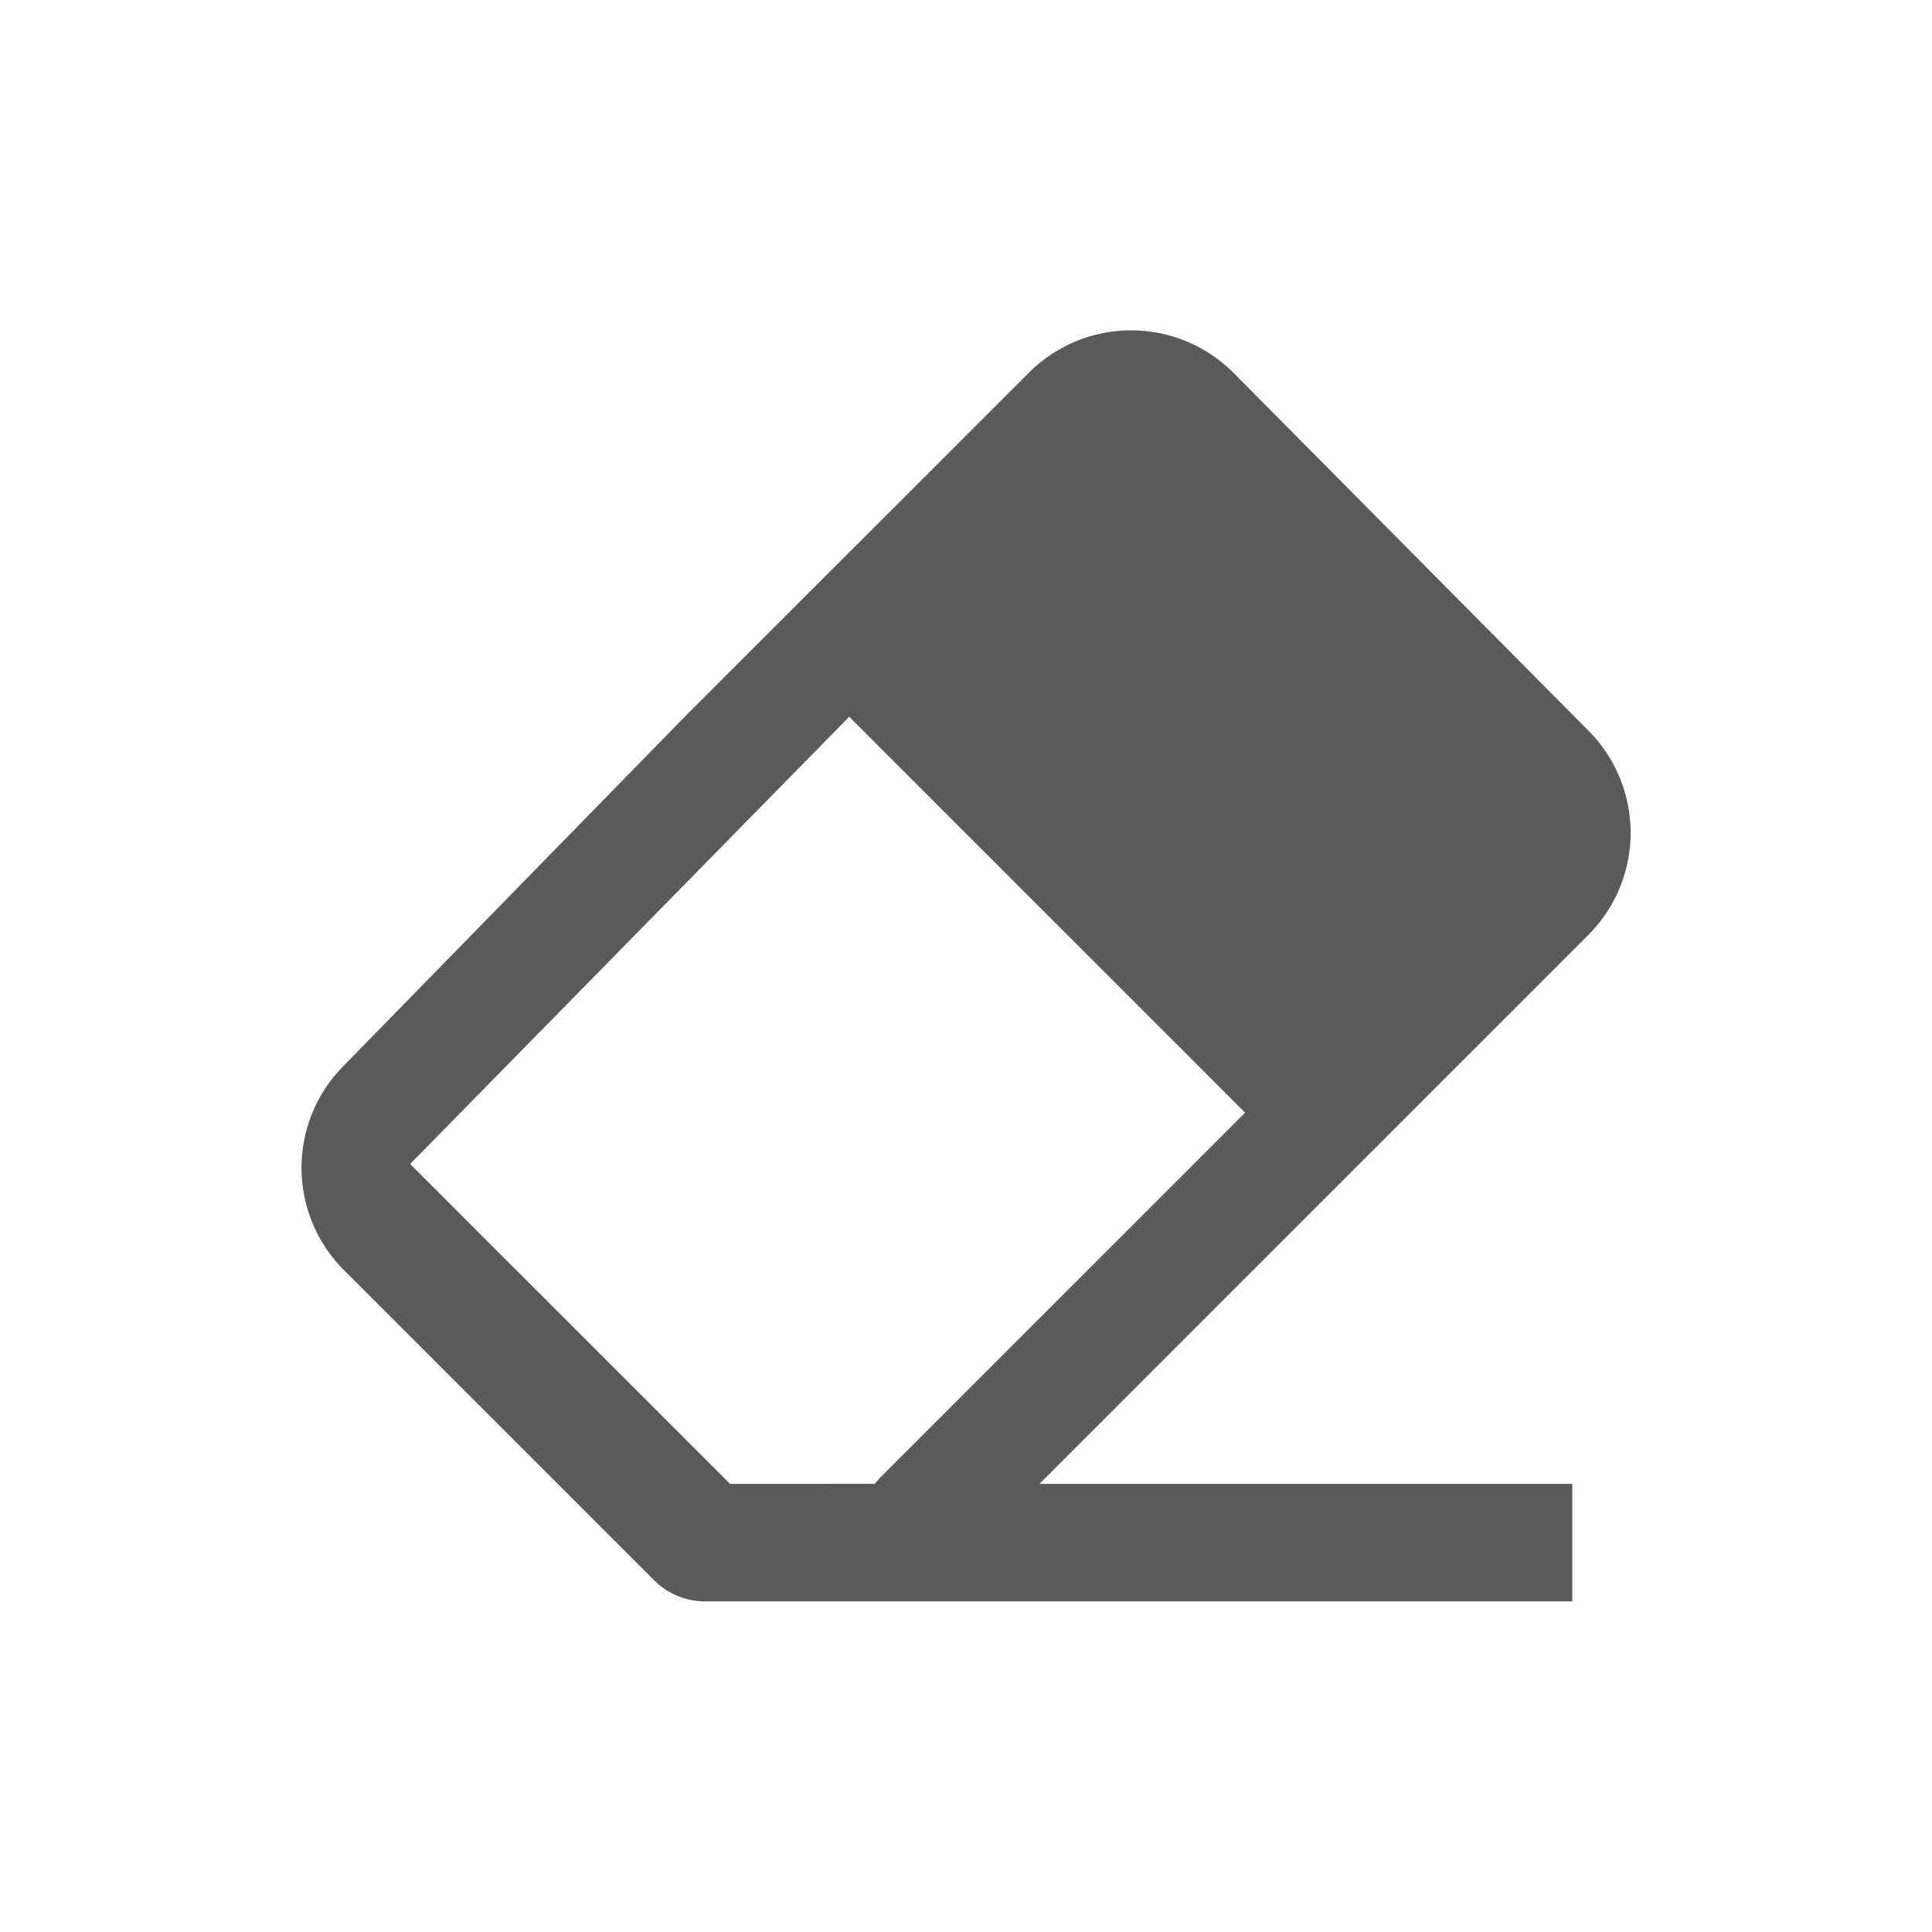 <svg xmlns="http://www.w3.org/2000/svg" xmlns:xlink="http://www.w3.org/1999/xlink" width="34" height="33.998" viewBox="0 0 34 33.998">
  <defs>
    <clipPath id="clip-path">
      <rect id="Rectangle_15329" data-name="Rectangle 15329" width="34" height="33.998" transform="translate(0.001)" fill="#5a5a5a"/>
    </clipPath>
    <clipPath id="clip-path-2">
      <rect id="Rectangle_15328" data-name="Rectangle 15328" width="23.39" height="22.371" fill="#5a5a5a"/>
    </clipPath>
  </defs>
  <g id="Erase_Toolkit_4_Perform" data-name="Erase Toolkit 4 Perform" transform="translate(-0.001)" clip-path="url(#clip-path)">
    <g id="Group_30171" data-name="Group 30171" transform="translate(5.307 5.814)">
      <g id="Group_30170" data-name="Group 30170" transform="translate(0 0)" clip-path="url(#clip-path-2)">
        <path id="Path_39973" data-name="Path 39973" d="M12.8.746,6.756,6.788.74,12.944a2.544,2.544,0,0,0,0,3.587L6.209,22a1.273,1.273,0,0,0,.891.368H22.364V20.3l-9.378,0,9.658-9.659a2.544,2.544,0,0,0,0-3.6l0,0L16.4.746a2.543,2.543,0,0,0-3.6,0l0,0M7.542,20.3,1.912,14.67,8.6,7.858,9.639,6.8l6.967,6.967-6.419,6.419-.1.113Z" transform="translate(0 0)" fill="#5a5a5a"/>
      </g>
    </g>
  </g>
</svg>
